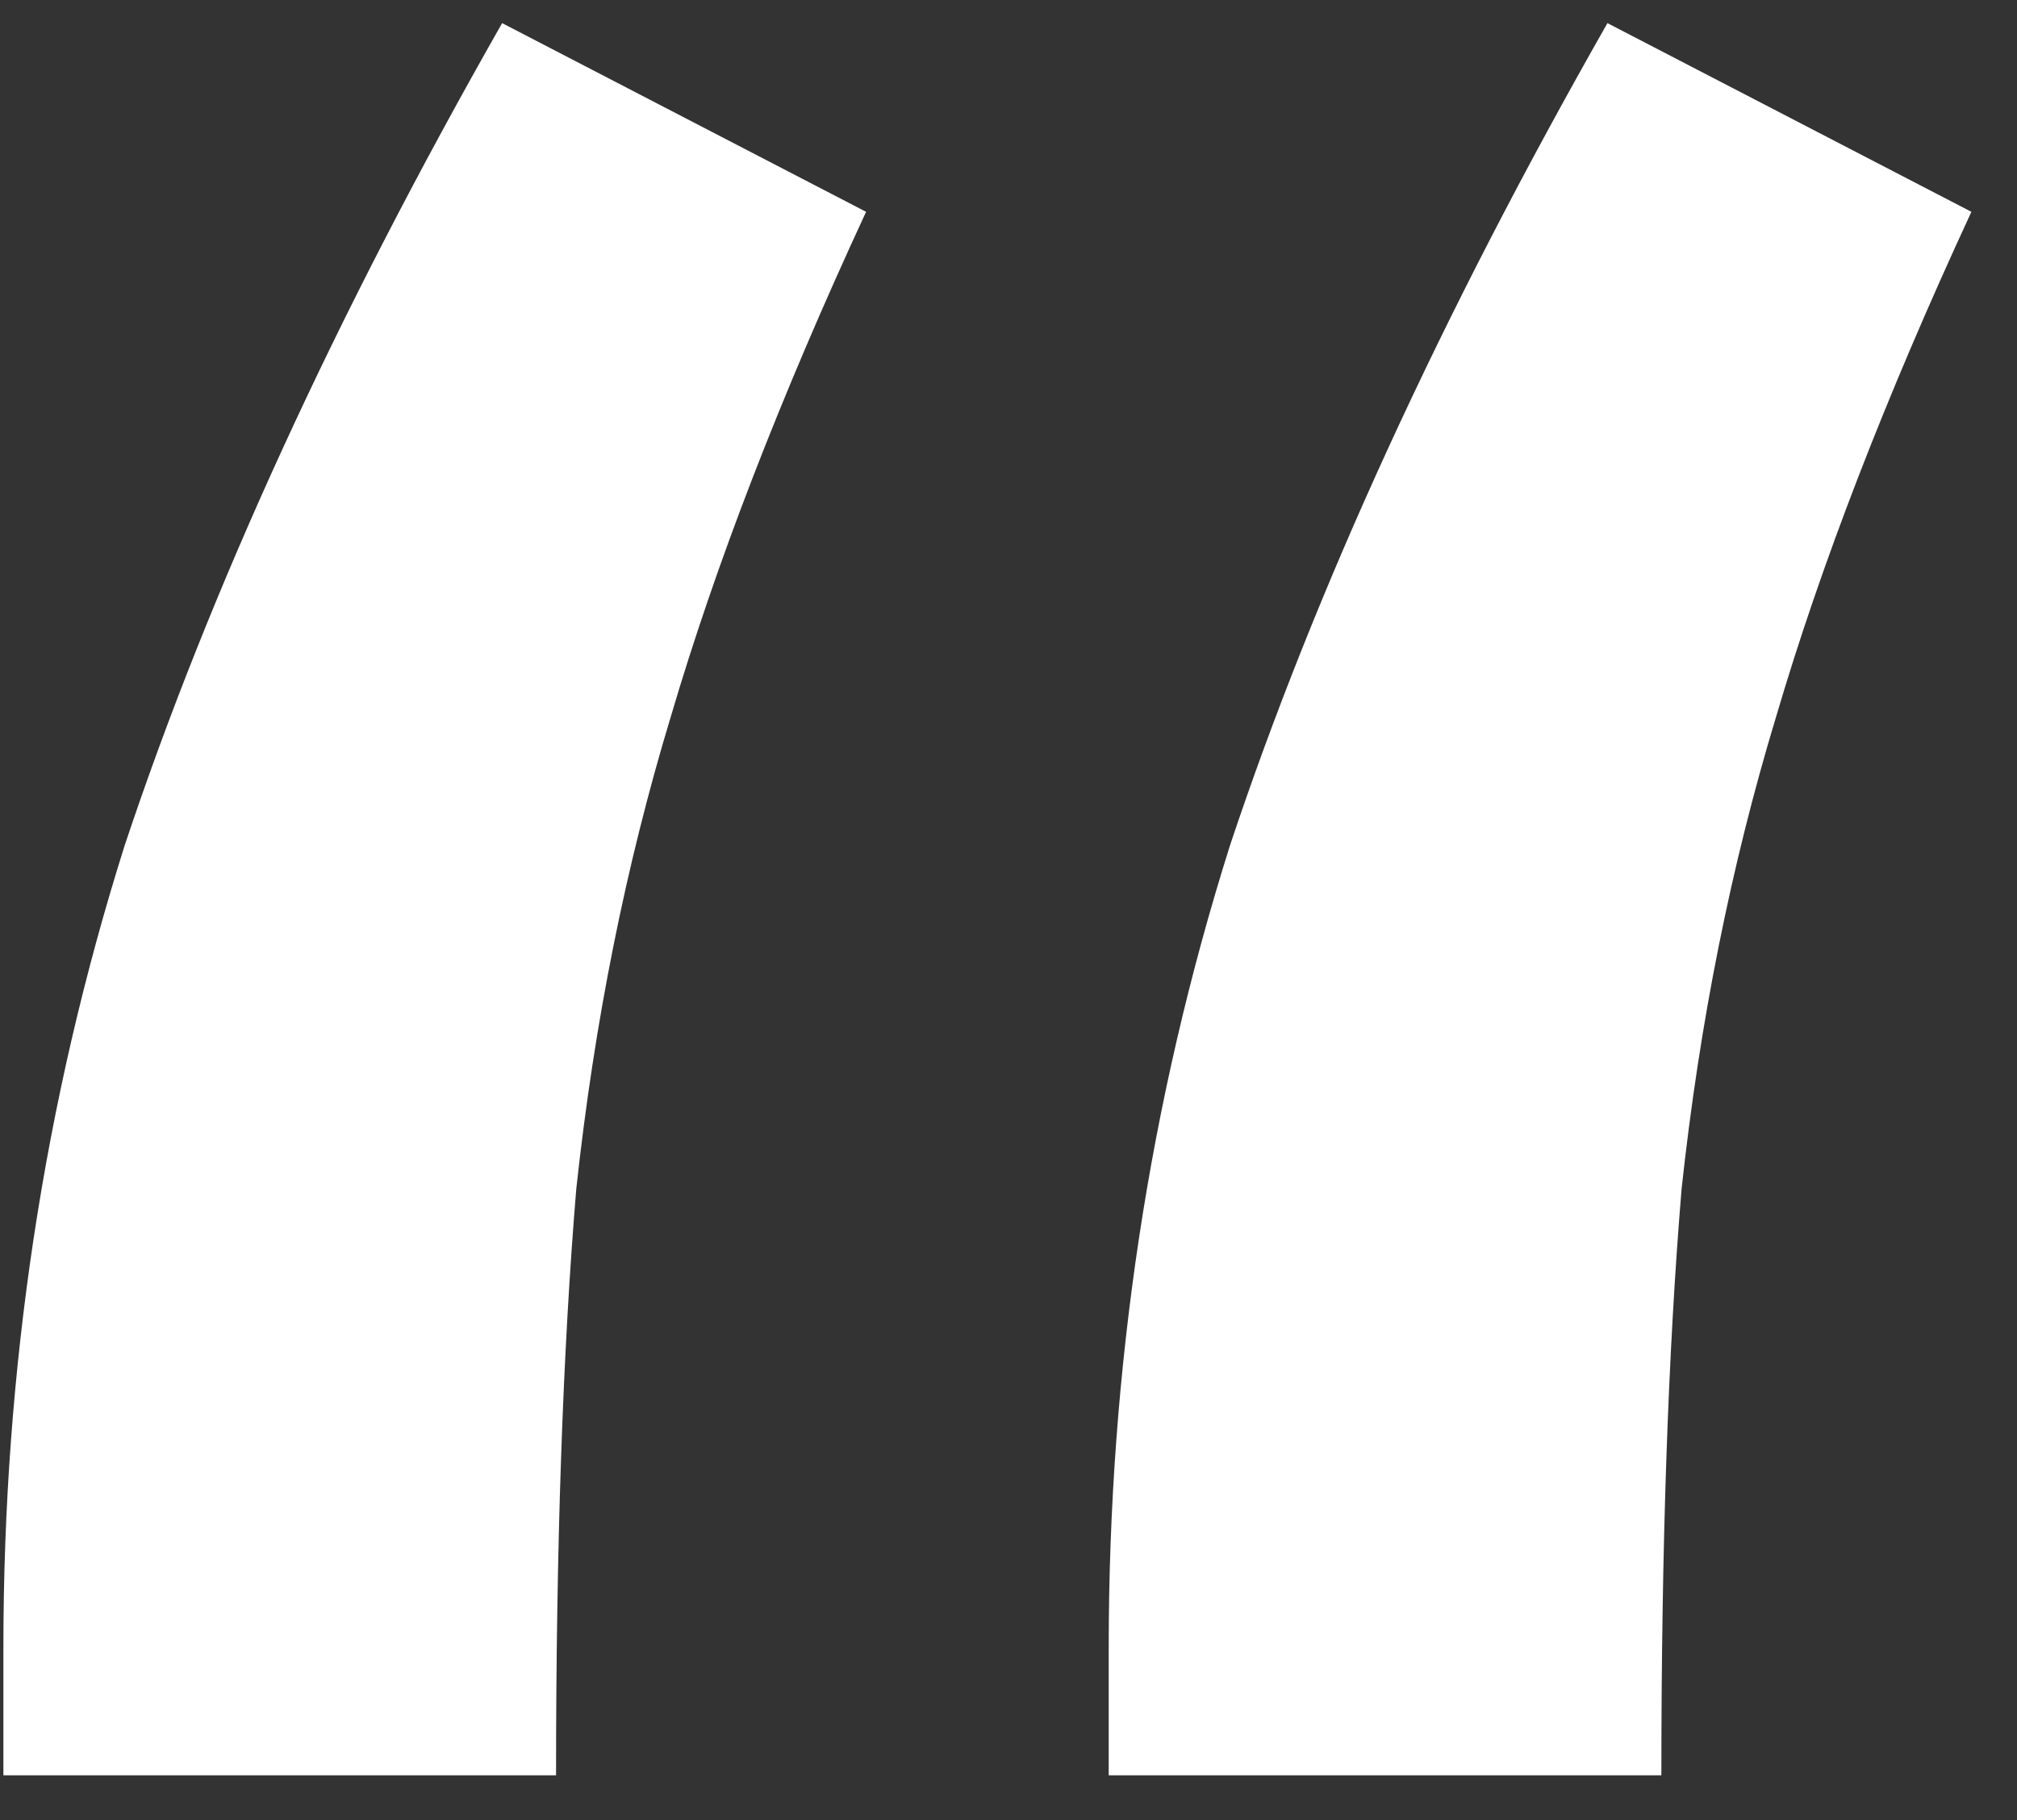 <svg xmlns="http://www.w3.org/2000/svg" width="41" height="37" viewBox="0 0 41 37" fill="none"><rect x="0" y="0" width="41" height="37" fill="#333333" stroke="none"/><path d="M22.537 36.09V33.487C22.537 27.824 23.359 22.39 25.003 17.184C26.738 11.978 29.296 6.407 32.675 0.47L40.073 4.306C38.338 8.051 37.013 11.476 36.1 14.581C35.187 17.595 34.547 20.792 34.182 24.171C33.908 27.459 33.771 31.432 33.771 36.09H22.537ZM0.069 36.09V33.487C0.069 27.824 0.891 22.39 2.535 17.184C4.27 11.978 6.828 6.407 10.207 0.47L17.605 4.306C15.87 8.051 14.545 11.476 13.632 14.581C12.719 17.595 12.079 20.792 11.714 24.171C11.44 27.459 11.303 31.432 11.303 36.09H0.069Z" fill="white"></path></svg>